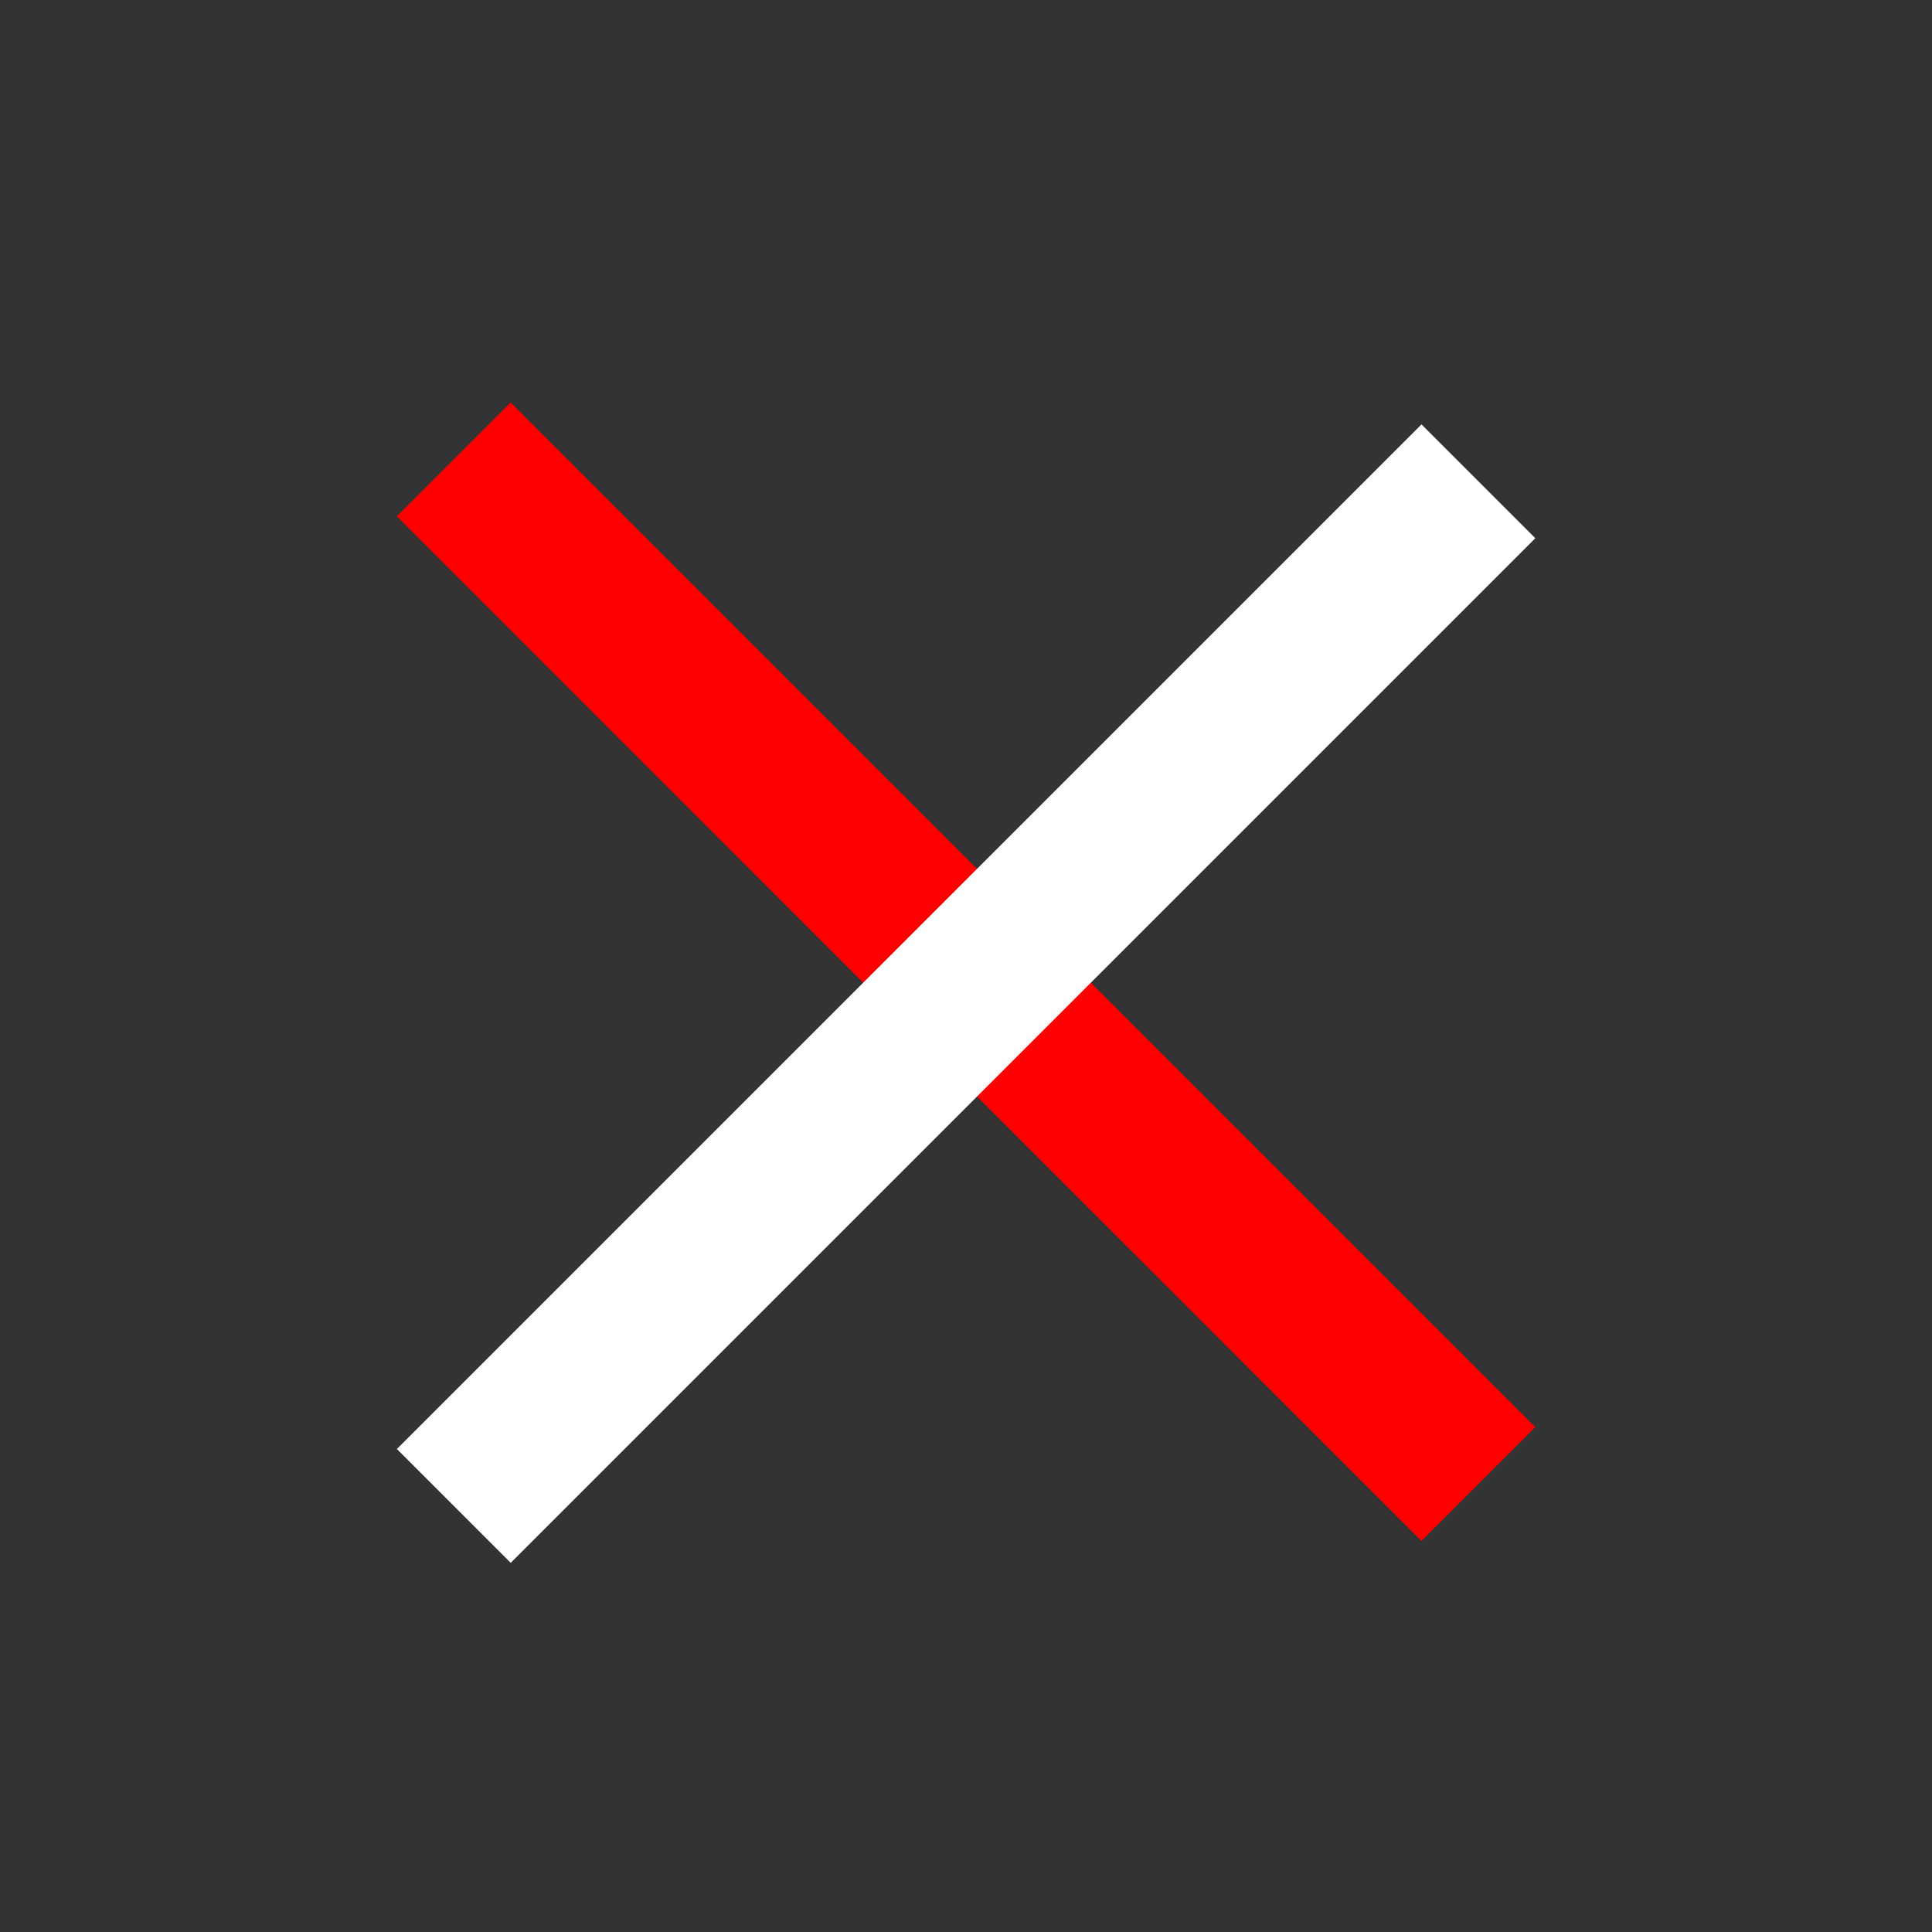 <svg width="24" height="24" viewBox="0 0 24 24" fill="none" xmlns="http://www.w3.org/2000/svg">
<rect x="0" y="0" width="24" height="24" fill="#333333" stroke="none"/>
<path d="M6.344 5L4.93 6.414L17.657 19.142L19.072 17.728L6.344 5Z" fill="#FF0000"/>
<path d="M4.93 18L6.344 19.414L19.072 6.686L17.658 5.272L4.93 18Z" fill="white"/>
</svg>
